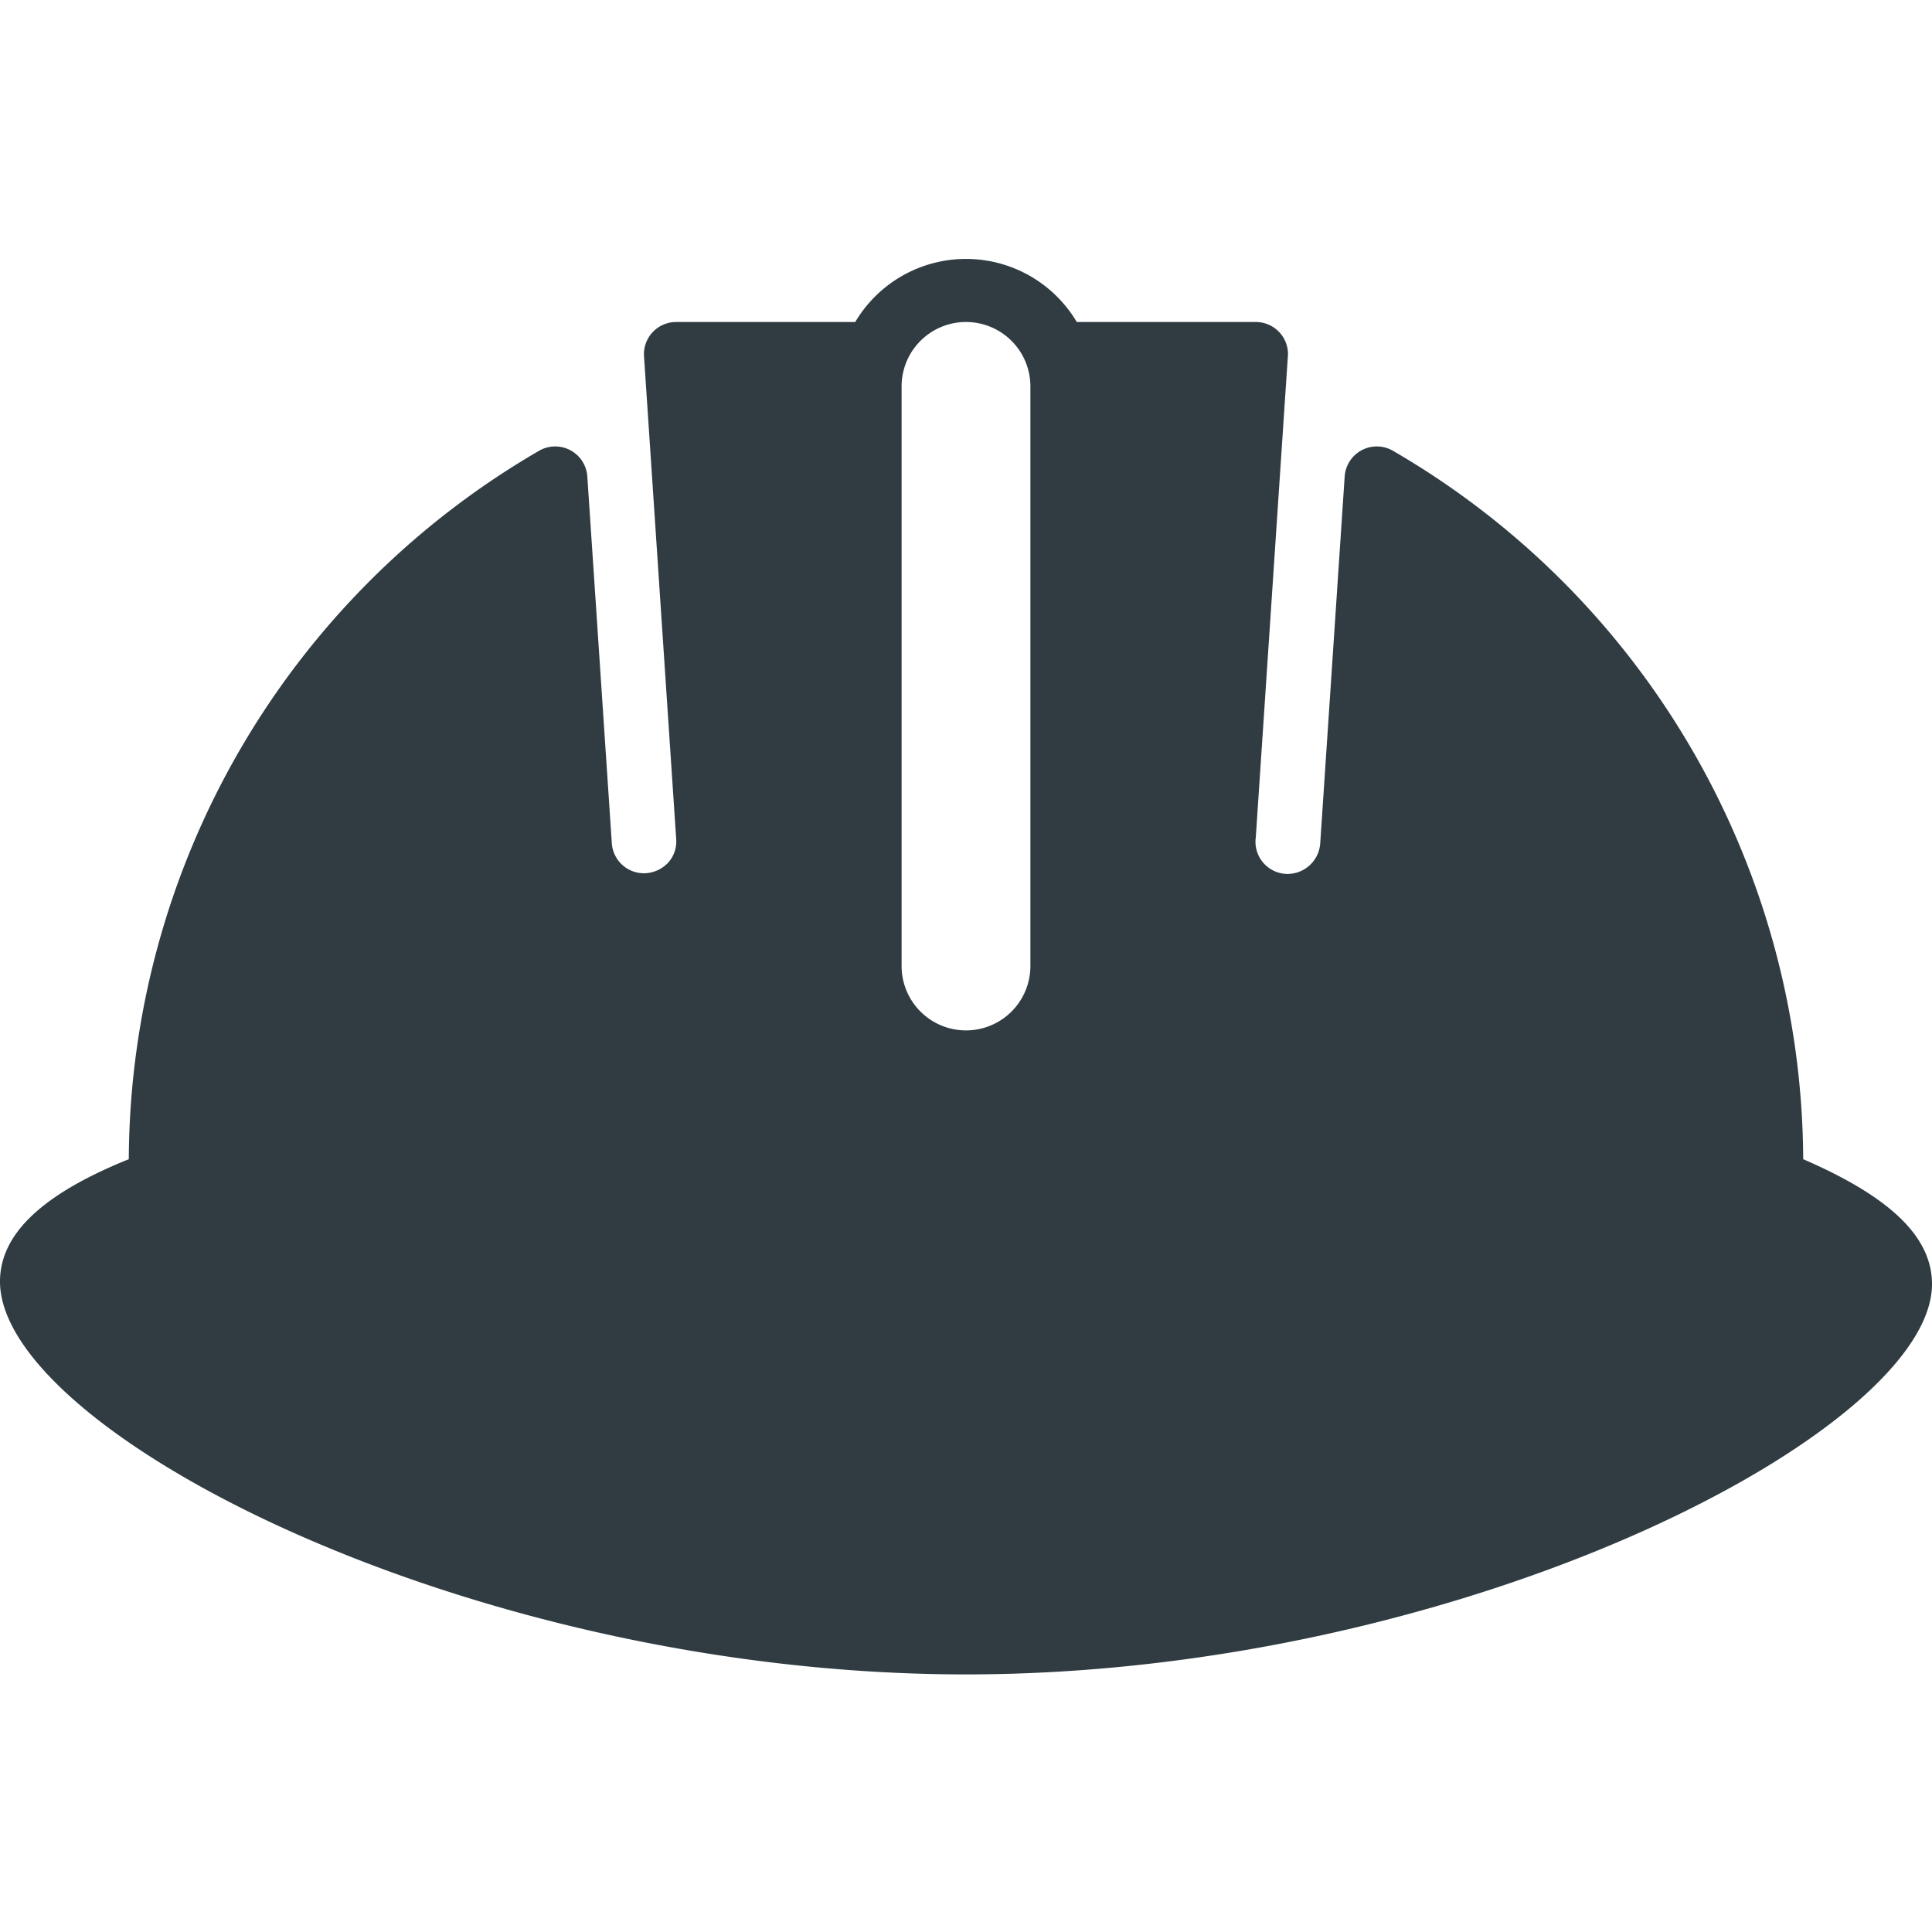 <svg xmlns="http://www.w3.org/2000/svg" viewBox="0 0 30 30">
  <title>Protection Helmet</title>
  <g id="Protection_Helmet" data-name="Protection Helmet">
    <path d="M28,18V18A12.78,12.78,0,0,0,21.63,7a.5.5,0,0,0-.75.4l-.38,5.7a.51.51,0,0,1-.53.47h0A.5.5,0,0,1,19.5,13l.5-7.5A.5.5,0,0,0,19.5,5H16.72a2,2,0,0,0-3.44,0H10.5a.5.5,0,0,0-.5.53l.5,7.5a.49.49,0,0,1-.12.36.52.52,0,0,1-.38.17.5.5,0,0,1-.5-.47L9.12,7.4A.5.5,0,0,0,8.37,7,12.78,12.78,0,0,0,2,18V18c-1.34.54-2,1.16-2,1.9C0,22.22,7.27,26,15,26s15-3.78,15-6.06C30,19.2,29.34,18.58,28,18ZM15,5a1,1,0,0,1,1,1v9a1,1,0,0,1-2,0V6A1,1,0,0,1,15,5Z" style="fill: #303c42"/>
  </g>
</svg>
